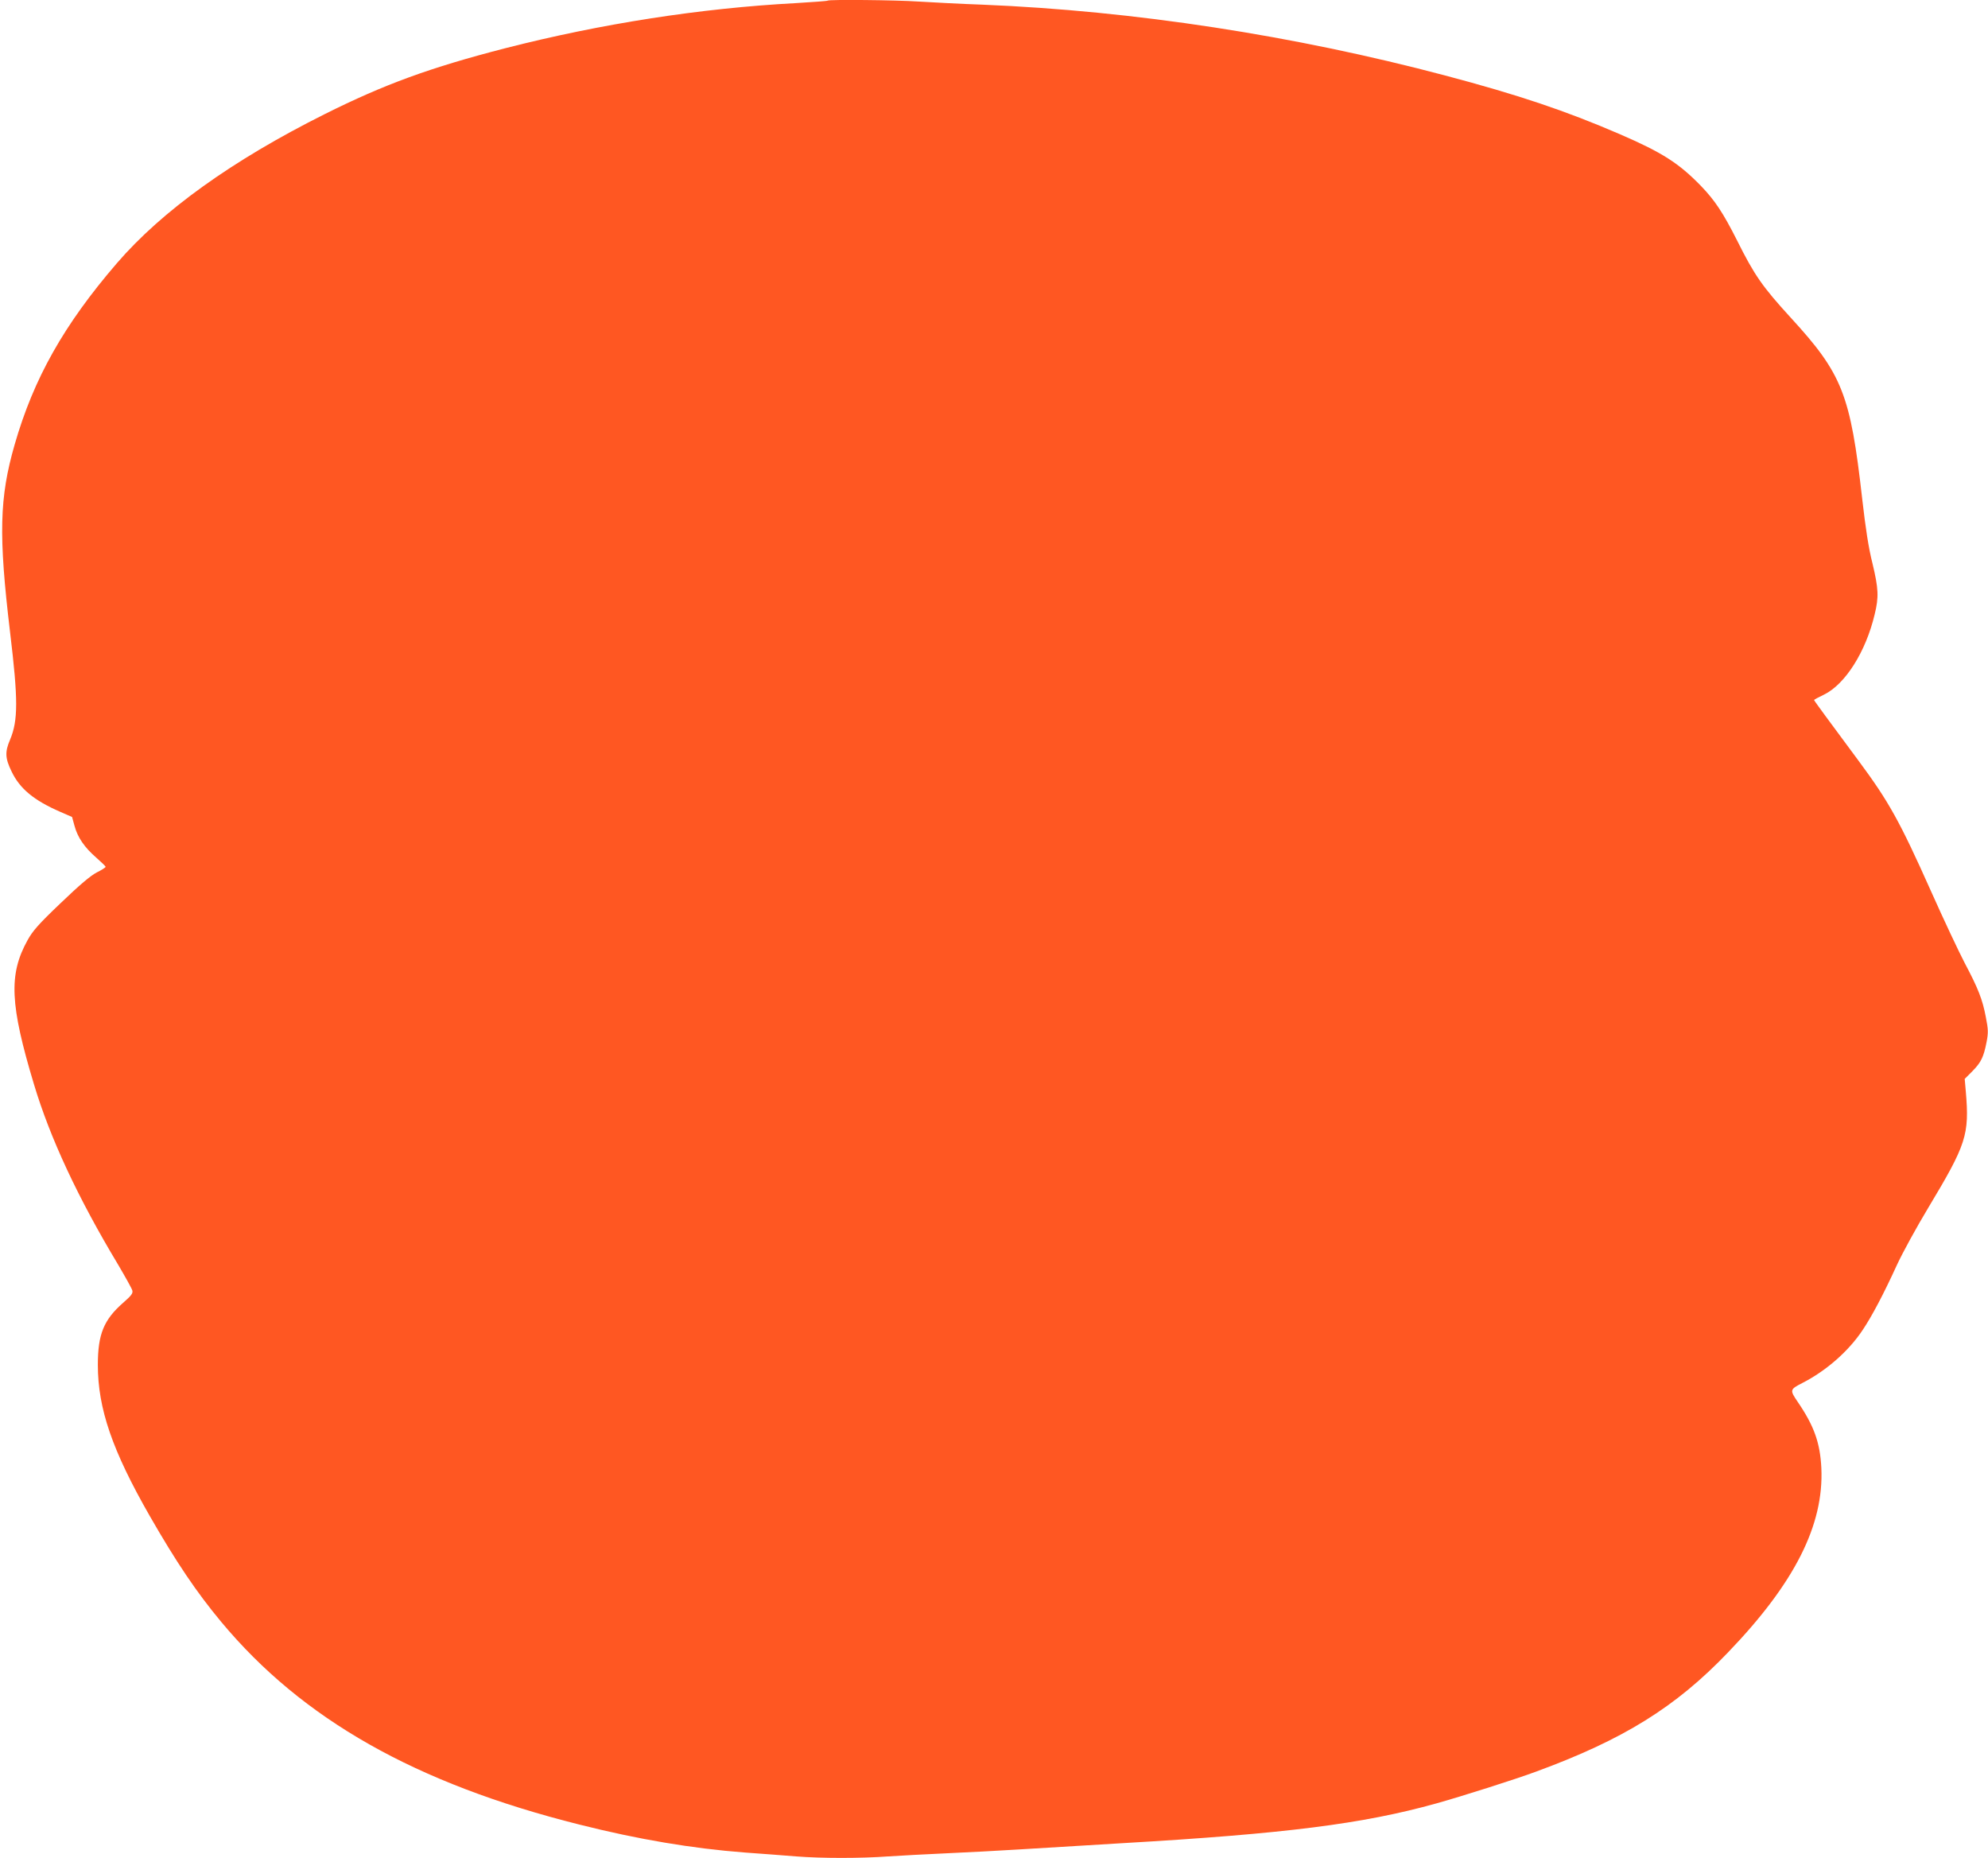<?xml version="1.0" standalone="no"?>
<!DOCTYPE svg PUBLIC "-//W3C//DTD SVG 20010904//EN"
 "http://www.w3.org/TR/2001/REC-SVG-20010904/DTD/svg10.dtd">
<svg version="1.0" xmlns="http://www.w3.org/2000/svg"
 width="1280pt" height="1196pt" viewBox="0 0 1280 1196"
 preserveAspectRatio="xMidYMid meet">
<g transform="translate(0,1196) scale(0.1,-0.1)"
fill="#ff5722" stroke="none">
<path d="M5329 11956 c-2 -3 -94 -9 -204 -16 -617 -33 -1256 -133 -1870 -290
-485 -125 -779 -232 -1165 -425 -594 -297 -1047 -622 -1338 -960 -340 -395
-535 -740 -658 -1168 -98 -341 -104 -580 -29 -1208 52 -432 52 -566 0 -690
-34 -79 -32 -120 9 -204 53 -112 144 -187 314 -261 l76 -33 16 -58 c20 -74 64
-138 140 -204 33 -29 60 -55 60 -59 0 -4 -26 -21 -57 -36 -40 -21 -109 -79
-232 -197 -144 -137 -181 -180 -214 -240 -122 -220 -113 -414 42 -928 104
-346 283 -730 541 -1159 47 -80 89 -155 92 -167 5 -18 -6 -33 -60 -80 -124
-109 -162 -202 -162 -399 0 -281 93 -552 335 -974 170 -296 300 -489 459 -680
522 -627 1252 -1041 2306 -1305 381 -96 727 -154 1065 -180 110 -8 259 -19
330 -25 164 -13 419 -13 595 0 74 5 243 14 375 20 132 6 344 17 470 25 127 8
424 26 660 40 1052 61 1549 124 2023 256 168 47 511 156 643 205 561 206 897
414 1235 767 429 446 618 820 601 1187 -8 163 -47 272 -153 427 -51 75 -50 79
30 120 153 78 299 205 390 343 60 90 133 228 220 418 36 78 126 242 200 365
247 411 267 471 243 752 l-7 80 50 50 c55 56 72 90 91 188 11 59 11 79 -5 160
-21 112 -49 184 -136 348 -36 69 -134 276 -216 460 -204 457 -274 581 -469
844 -184 248 -285 385 -285 389 0 2 29 18 65 35 136 67 268 275 325 515 28
113 25 167 -14 330 -25 98 -44 223 -66 415 -76 673 -128 804 -460 1166 -182
199 -234 273 -346 498 -89 176 -142 257 -233 351 -141 145 -248 214 -521 332
-347 150 -653 253 -1125 378 -974 258 -2003 416 -2980 456 -143 5 -327 15
-410 20 -148 10 -578 14 -586 6z"/>
</g>
</svg>
